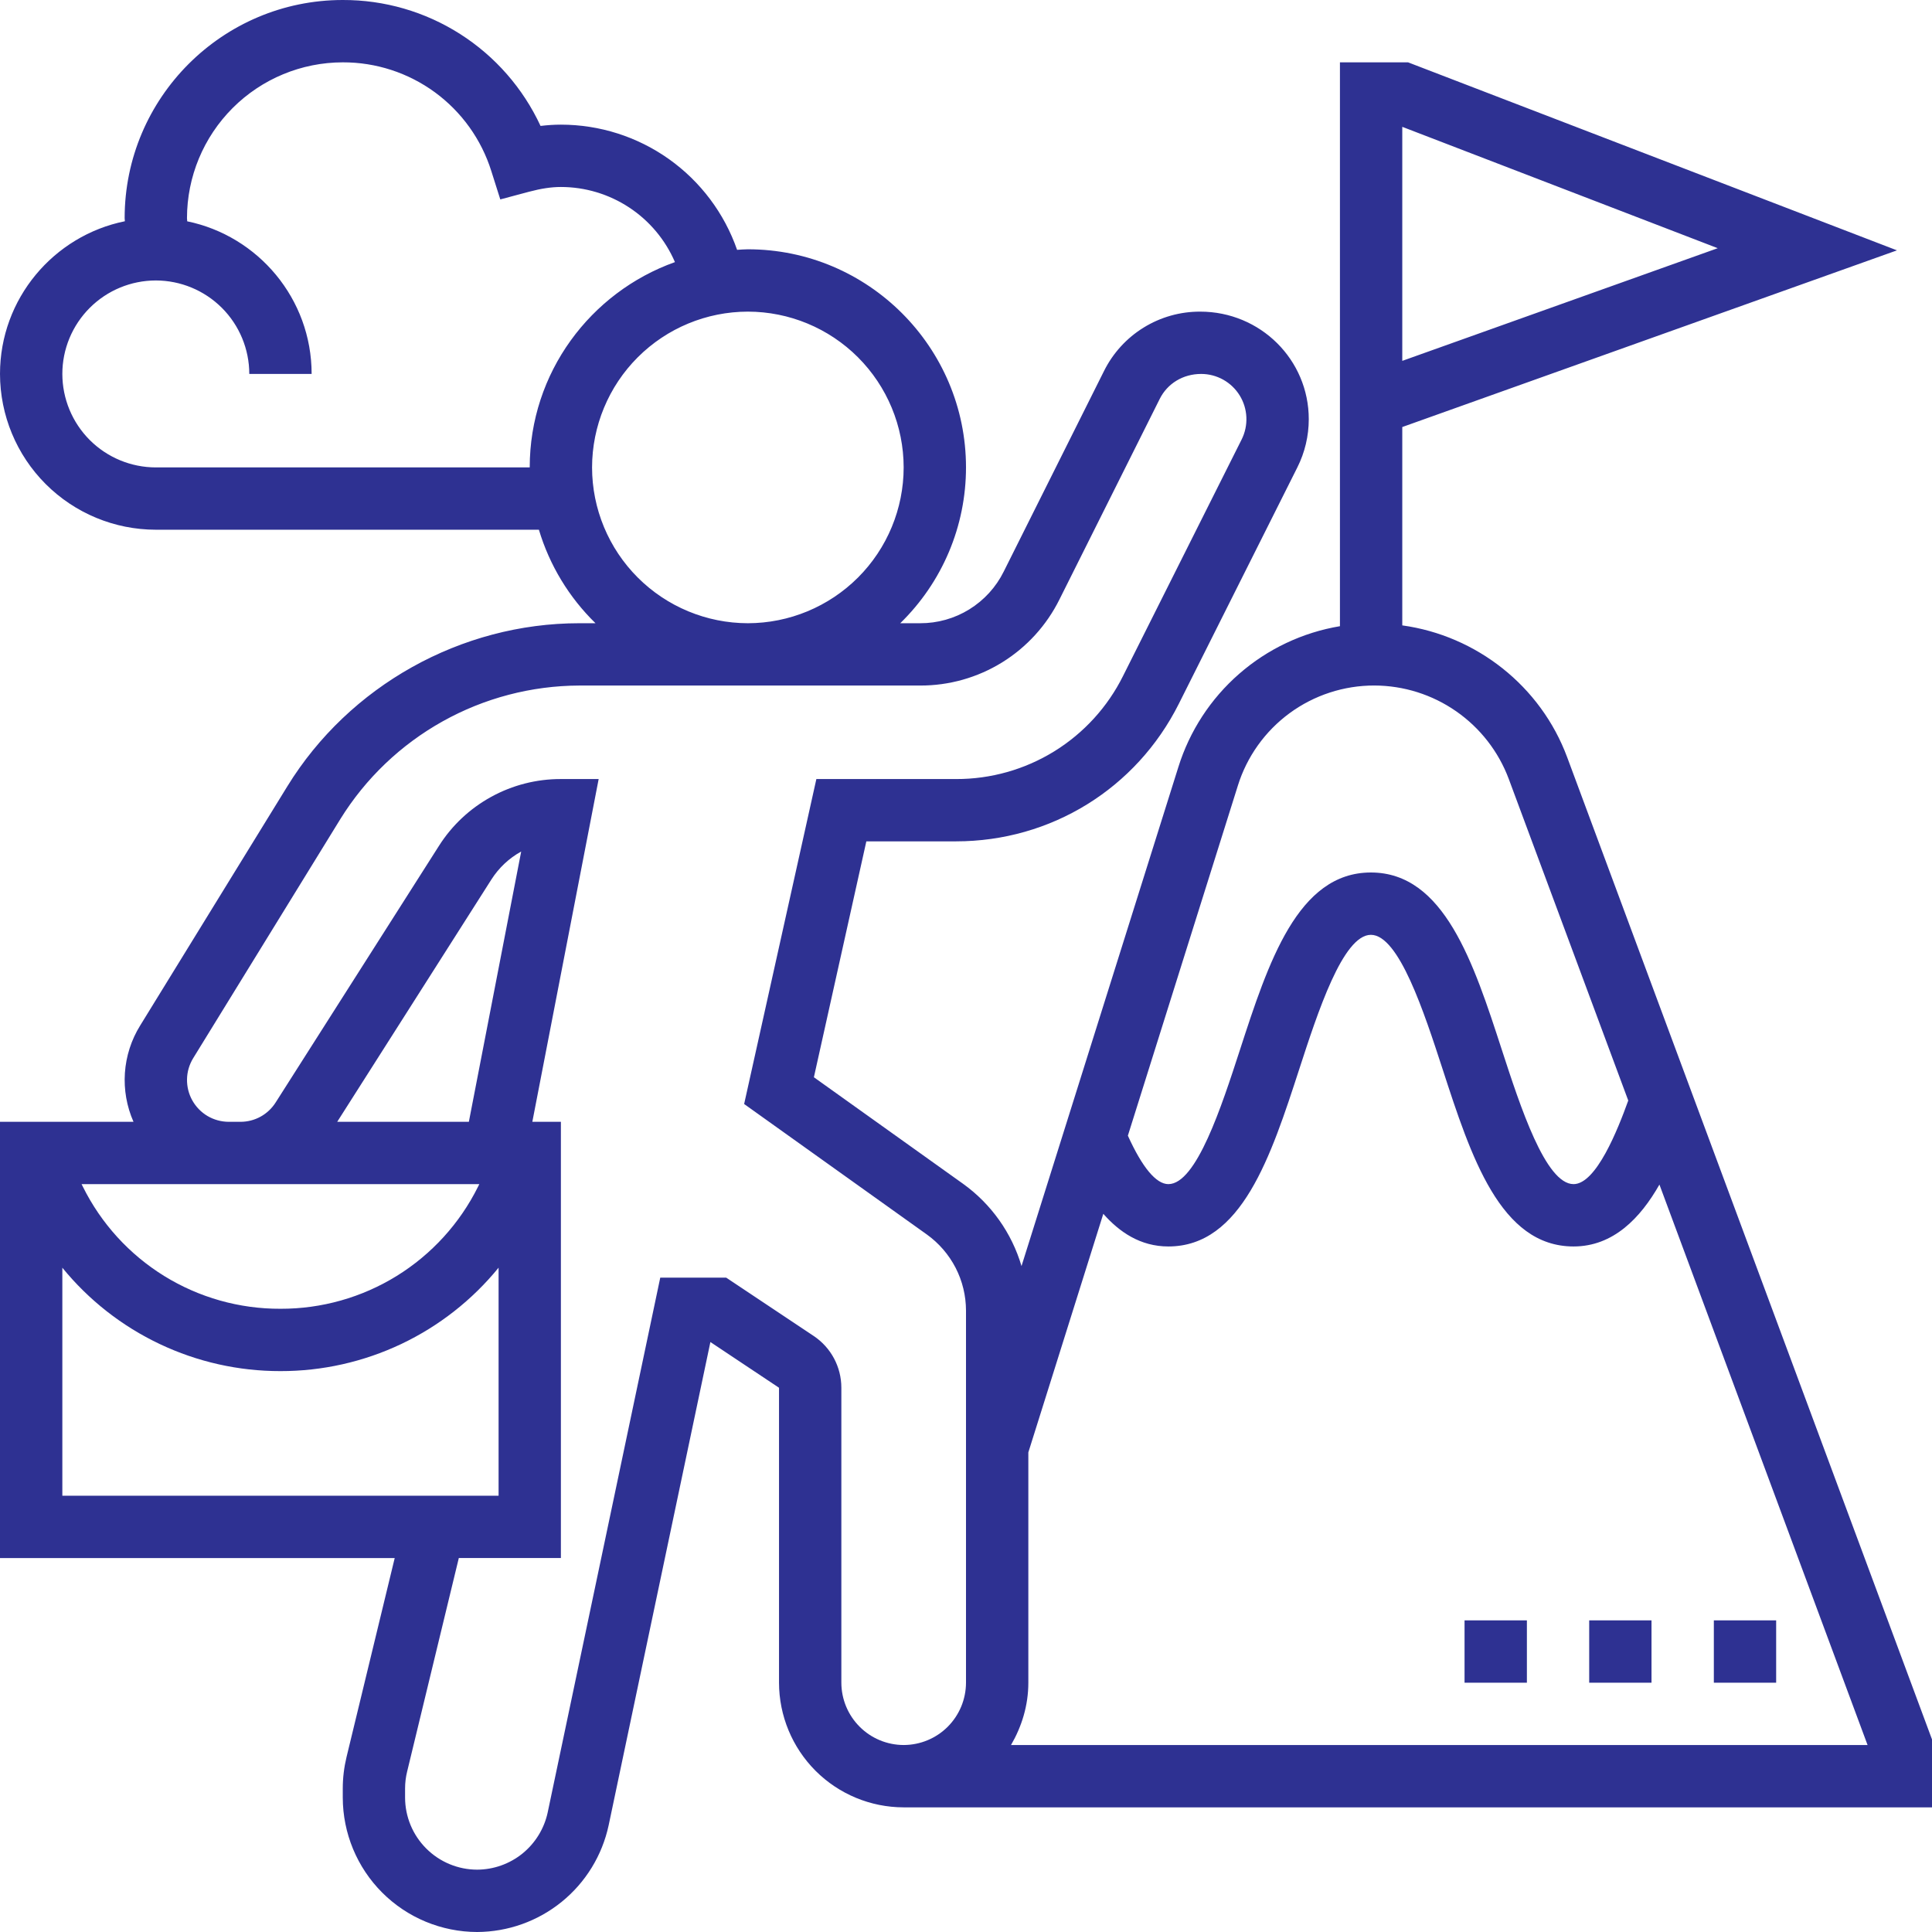 <svg width="60" height="60" viewBox="0 0 60 60" fill="none" xmlns="http://www.w3.org/2000/svg">
<g clip-path="url(#clip0)">
<path d="M48.67 23.517C47.847 21.301 45.85 19.74 43.549 19.422V13.262L58.912 7.775L43.729 1.936H41.613V19.447C40.453 19.641 39.37 20.153 38.484 20.926C37.598 21.699 36.944 22.702 36.594 23.825L31.724 39.319C31.42 38.289 30.781 37.39 29.909 36.764L25.276 33.455L26.905 26.129H29.689C32.636 26.129 35.288 24.493 36.61 21.856L40.291 14.514C40.524 14.05 40.645 13.537 40.645 13.018C40.645 11.175 39.147 9.678 37.273 9.678C36.652 9.676 36.043 9.847 35.515 10.174C34.987 10.5 34.561 10.968 34.285 11.524L31.172 17.75C30.933 18.234 30.562 18.64 30.103 18.924C29.644 19.208 29.114 19.357 28.575 19.355H27.958C28.604 18.725 29.118 17.973 29.469 17.142C29.82 16.311 30 15.418 30 14.516C30 10.781 26.961 7.742 23.226 7.742C23.113 7.742 23.003 7.753 22.891 7.759C22.495 6.623 21.756 5.639 20.776 4.942C19.795 4.245 18.622 3.871 17.419 3.871C17.212 3.871 17.003 3.885 16.787 3.911C16.244 2.74 15.377 1.749 14.289 1.056C13.2 0.362 11.935 -0.004 10.645 -1.39179e-05C6.91 -1.39179e-05 3.871 3.039 3.871 6.774C3.871 6.807 3.878 6.839 3.878 6.871C1.669 7.318 0 9.274 0 11.613C0.002 12.896 0.512 14.126 1.419 15.033C2.326 15.94 3.556 16.45 4.839 16.451H16.736C17.066 17.553 17.671 18.552 18.494 19.355H17.989C14.319 19.355 10.845 21.296 8.923 24.421L4.351 31.852C4.077 32.295 3.915 32.799 3.879 33.32C3.844 33.84 3.935 34.362 4.146 34.839H0V48.387H12.258L10.763 54.562C10.685 54.885 10.645 55.215 10.645 55.543V55.826C10.647 56.932 11.087 57.993 11.869 58.776C12.651 59.558 13.711 59.998 14.818 60C15.774 59.996 16.701 59.666 17.444 59.063C18.187 58.461 18.701 57.622 18.902 56.687L22.062 41.678L24.193 43.098V52.258C24.195 53.284 24.603 54.268 25.328 54.994C26.054 55.72 27.038 56.128 28.064 56.129H60V54.019L48.67 23.517ZM43.549 3.939L53.346 7.708L43.549 11.207V3.94V3.939ZM38.441 24.404C38.722 23.5 39.286 22.709 40.05 22.148C40.814 21.588 41.738 21.287 42.685 21.289C43.593 21.292 44.478 21.571 45.223 22.09C45.968 22.608 46.538 23.341 46.856 24.191L50.567 34.178C50.242 35.081 49.571 36.774 48.868 36.774C47.998 36.774 47.214 34.363 46.641 32.603C45.761 29.895 44.85 27.096 42.574 27.096C40.299 27.096 39.388 29.895 38.508 32.603C37.936 34.363 37.153 36.774 36.285 36.774C35.903 36.774 35.472 36.251 35.027 35.269L38.441 24.405V24.404ZM4.839 14.516C4.069 14.515 3.331 14.209 2.787 13.665C2.243 13.12 1.937 12.383 1.936 11.613C1.936 10.843 2.243 10.105 2.787 9.561C3.331 9.017 4.069 8.711 4.839 8.71C5.609 8.711 6.346 9.017 6.891 9.561C7.435 10.105 7.741 10.843 7.742 11.613H9.678C9.678 9.28 8.017 7.326 5.814 6.873C5.814 6.84 5.807 6.807 5.807 6.774C5.808 5.491 6.318 4.262 7.226 3.354C8.133 2.447 9.363 1.937 10.645 1.936C11.674 1.933 12.676 2.259 13.506 2.866C14.336 3.474 14.95 4.331 15.258 5.312L15.537 6.193L16.428 5.955C16.809 5.854 17.123 5.807 17.419 5.807C18.173 5.807 18.91 6.029 19.539 6.443C20.169 6.858 20.663 7.447 20.961 8.14C18.338 9.075 16.451 11.576 16.451 14.516H4.839ZM18.387 14.516C18.389 13.233 18.899 12.003 19.806 11.096C20.713 10.189 21.943 9.679 23.226 9.678C24.508 9.679 25.738 10.189 26.645 11.096C27.552 12.003 28.063 13.233 28.064 14.516C28.063 15.799 27.553 17.029 26.646 17.936C25.738 18.843 24.509 19.353 23.226 19.355C21.943 19.353 20.713 18.843 19.806 17.936C18.899 17.029 18.388 15.799 18.387 14.516ZM14.561 34.838H10.473L15.261 27.313C15.492 26.951 15.809 26.652 16.186 26.445L14.561 34.838ZM14.886 36.774L14.847 36.852C14.28 37.994 13.405 38.955 12.32 39.626C11.236 40.296 9.985 40.649 8.71 40.645C7.435 40.65 6.184 40.297 5.099 39.627C4.014 38.956 3.139 37.995 2.573 36.853L2.533 36.774H14.886ZM1.936 39.37C2.755 40.375 3.788 41.185 4.96 41.74C6.132 42.296 7.413 42.583 8.71 42.581C10.007 42.583 11.288 42.295 12.46 41.74C13.632 41.184 14.665 40.374 15.484 39.369V46.451H1.936V39.37ZM26.129 52.258V43.098C26.129 42.45 25.807 41.848 25.267 41.488L22.552 39.678H20.505L17.009 56.287C16.901 56.789 16.625 57.238 16.227 57.562C15.828 57.885 15.331 58.062 14.818 58.064C14.225 58.063 13.656 57.827 13.237 57.407C12.817 56.988 12.581 56.419 12.58 55.826V55.544C12.58 55.367 12.601 55.189 12.644 55.017L14.249 48.386H17.419V34.839H16.532L18.592 24.194H17.419C16.663 24.192 15.918 24.382 15.256 24.746C14.593 25.109 14.033 25.635 13.629 26.274L8.56 34.239C8.32 34.615 7.912 34.839 7.467 34.839H7.101C6.871 34.838 6.645 34.776 6.447 34.66C6.249 34.543 6.085 34.375 5.973 34.175C5.86 33.974 5.804 33.746 5.808 33.516C5.812 33.286 5.878 33.062 5.998 32.865L10.571 25.435C11.354 24.172 12.446 23.129 13.744 22.404C15.041 21.679 16.502 21.296 17.988 21.29H28.576C29.475 21.293 30.357 21.044 31.122 20.571C31.886 20.098 32.503 19.421 32.903 18.615L36.016 12.389C36.255 11.911 36.738 11.613 37.304 11.613C37.544 11.613 37.779 11.675 37.988 11.791C38.197 11.908 38.373 12.076 38.499 12.28C38.625 12.484 38.696 12.716 38.707 12.955C38.718 13.194 38.668 13.432 38.561 13.647L34.879 20.989C34.399 21.955 33.659 22.766 32.742 23.333C31.825 23.899 30.767 24.198 29.689 24.194H25.353L23.11 34.286L28.785 38.339C29.16 38.608 29.466 38.963 29.678 39.374C29.889 39.784 29.999 40.239 30 40.701V52.257C29.999 52.77 29.795 53.262 29.433 53.625C29.07 53.988 28.578 54.192 28.064 54.193C27.551 54.192 27.059 53.988 26.697 53.625C26.334 53.262 26.13 52.77 26.129 52.257V52.258ZM31.398 54.193C31.73 53.622 31.936 52.967 31.936 52.258V45.105L34.264 37.696C34.761 38.26 35.413 38.71 36.285 38.71C38.559 38.71 39.47 35.91 40.35 33.202C40.922 31.443 41.705 29.032 42.574 29.032C43.444 29.032 44.228 31.443 44.801 33.202C45.681 35.91 46.591 38.71 48.868 38.71C50.105 38.71 50.946 37.824 51.535 36.788L57.999 54.193H31.398Z" fill="#2E3192"/>
<path d="M53.225 50.322H55.16V52.258H53.225V50.322ZM49.354 50.322H51.289V52.258H49.354V50.322ZM45.484 50.322H47.419V52.258H45.483V50.322H45.484Z" fill="#2E3192"/>
</g>
<defs>
<clipPath id="clip0">
<rect width="60" height="60" fill="white"/>
</clipPath>
</defs>
</svg>
